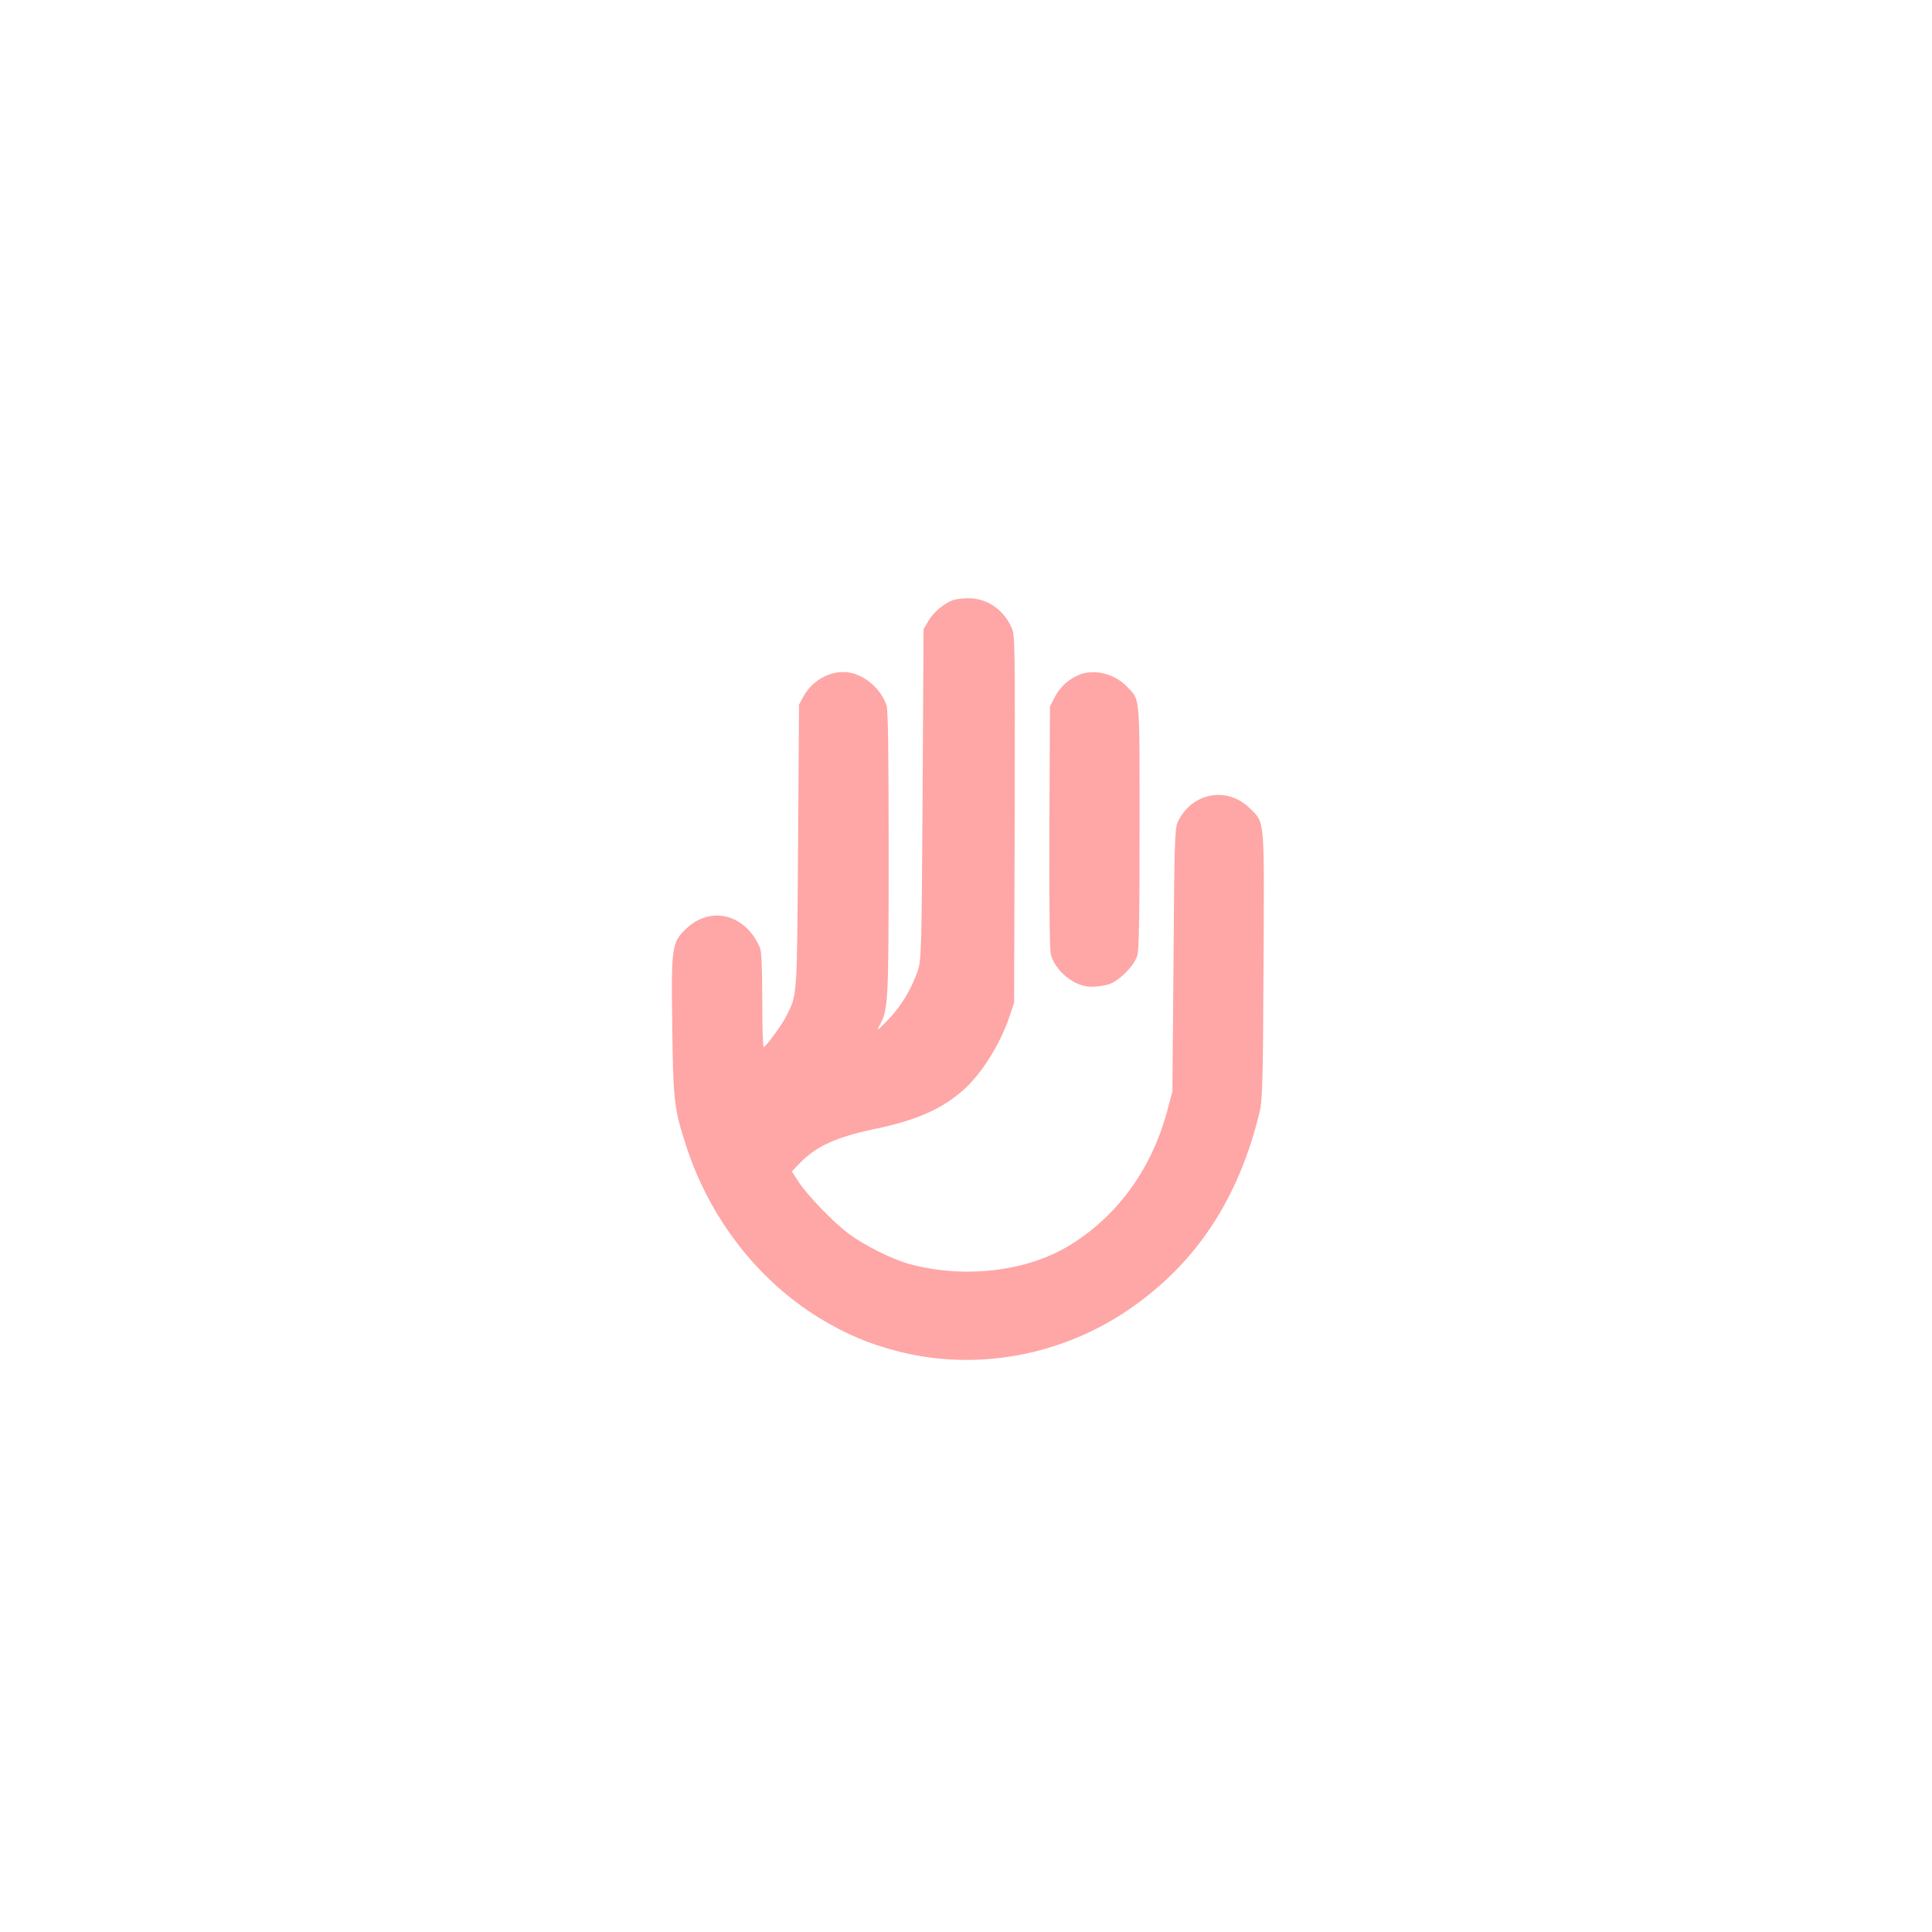 <?xml version="1.0" standalone="no"?>
<!DOCTYPE svg PUBLIC "-//W3C//DTD SVG 20010904//EN"
 "http://www.w3.org/TR/2001/REC-SVG-20010904/DTD/svg10.dtd">
<svg version="1.0" xmlns="http://www.w3.org/2000/svg"
 width="1024pt" height="1024pt" viewBox="0 0 1024 1024"
 preserveAspectRatio="xMidYMid meet">

<g transform="translate(0,1024) scale(0.1,-0.1)"
fill="#ffa6a6" stroke="none">
<path d="M5050 7059 c-50 -20 -102 -64 -128 -108 l-27 -46 -5 -875 c-5 -811
-7 -879 -24 -930 -33 -99 -89 -193 -159 -265 -52 -54 -63 -62 -48 -35 49 87
51 113 51 916 0 539 -3 761 -11 785 -28 81 -100 149 -182 171 -96 25 -208 -29
-260 -126 l-22 -41 -5 -750 c-6 -814 -4 -784 -62 -900 -23 -47 -110 -164 -120
-165 -5 0 -8 112 -8 250 0 172 -4 258 -12 277 -77 179 -262 225 -393 99 -74
-71 -78 -96 -72 -514 5 -395 10 -439 73 -633 124 -385 380 -715 709 -916 142
-86 263 -137 421 -177 412 -104 863 -21 1221 226 353 243 577 582 689 1043 15
62 18 154 21 775 4 794 8 756 -72 835 -121 121 -312 84 -384 -75 -14 -31 -17
-122 -21 -730 l-6 -695 -28 -105 c-83 -308 -266 -559 -521 -713 -227 -138
-560 -175 -847 -96 -91 25 -240 100 -320 160 -80 60 -215 199 -264 273 l-37
57 39 41 c87 91 195 141 395 183 223 46 358 105 473 206 97 85 195 241 245
387 l26 77 3 973 c2 932 2 975 -16 1015 -44 98 -132 157 -231 156 -31 0 -67
-5 -81 -10z"/>
<path d="M5726 6666 c-58 -22 -108 -66 -136 -122 l-25 -49 -3 -638 c-1 -413 1
-652 8 -676 24 -90 126 -171 214 -171 27 0 67 5 90 12 55 16 138 99 154 154 9
31 12 208 12 683 0 708 3 668 -64 739 -64 69 -170 97 -250 68z"/>
</g>
</svg>
